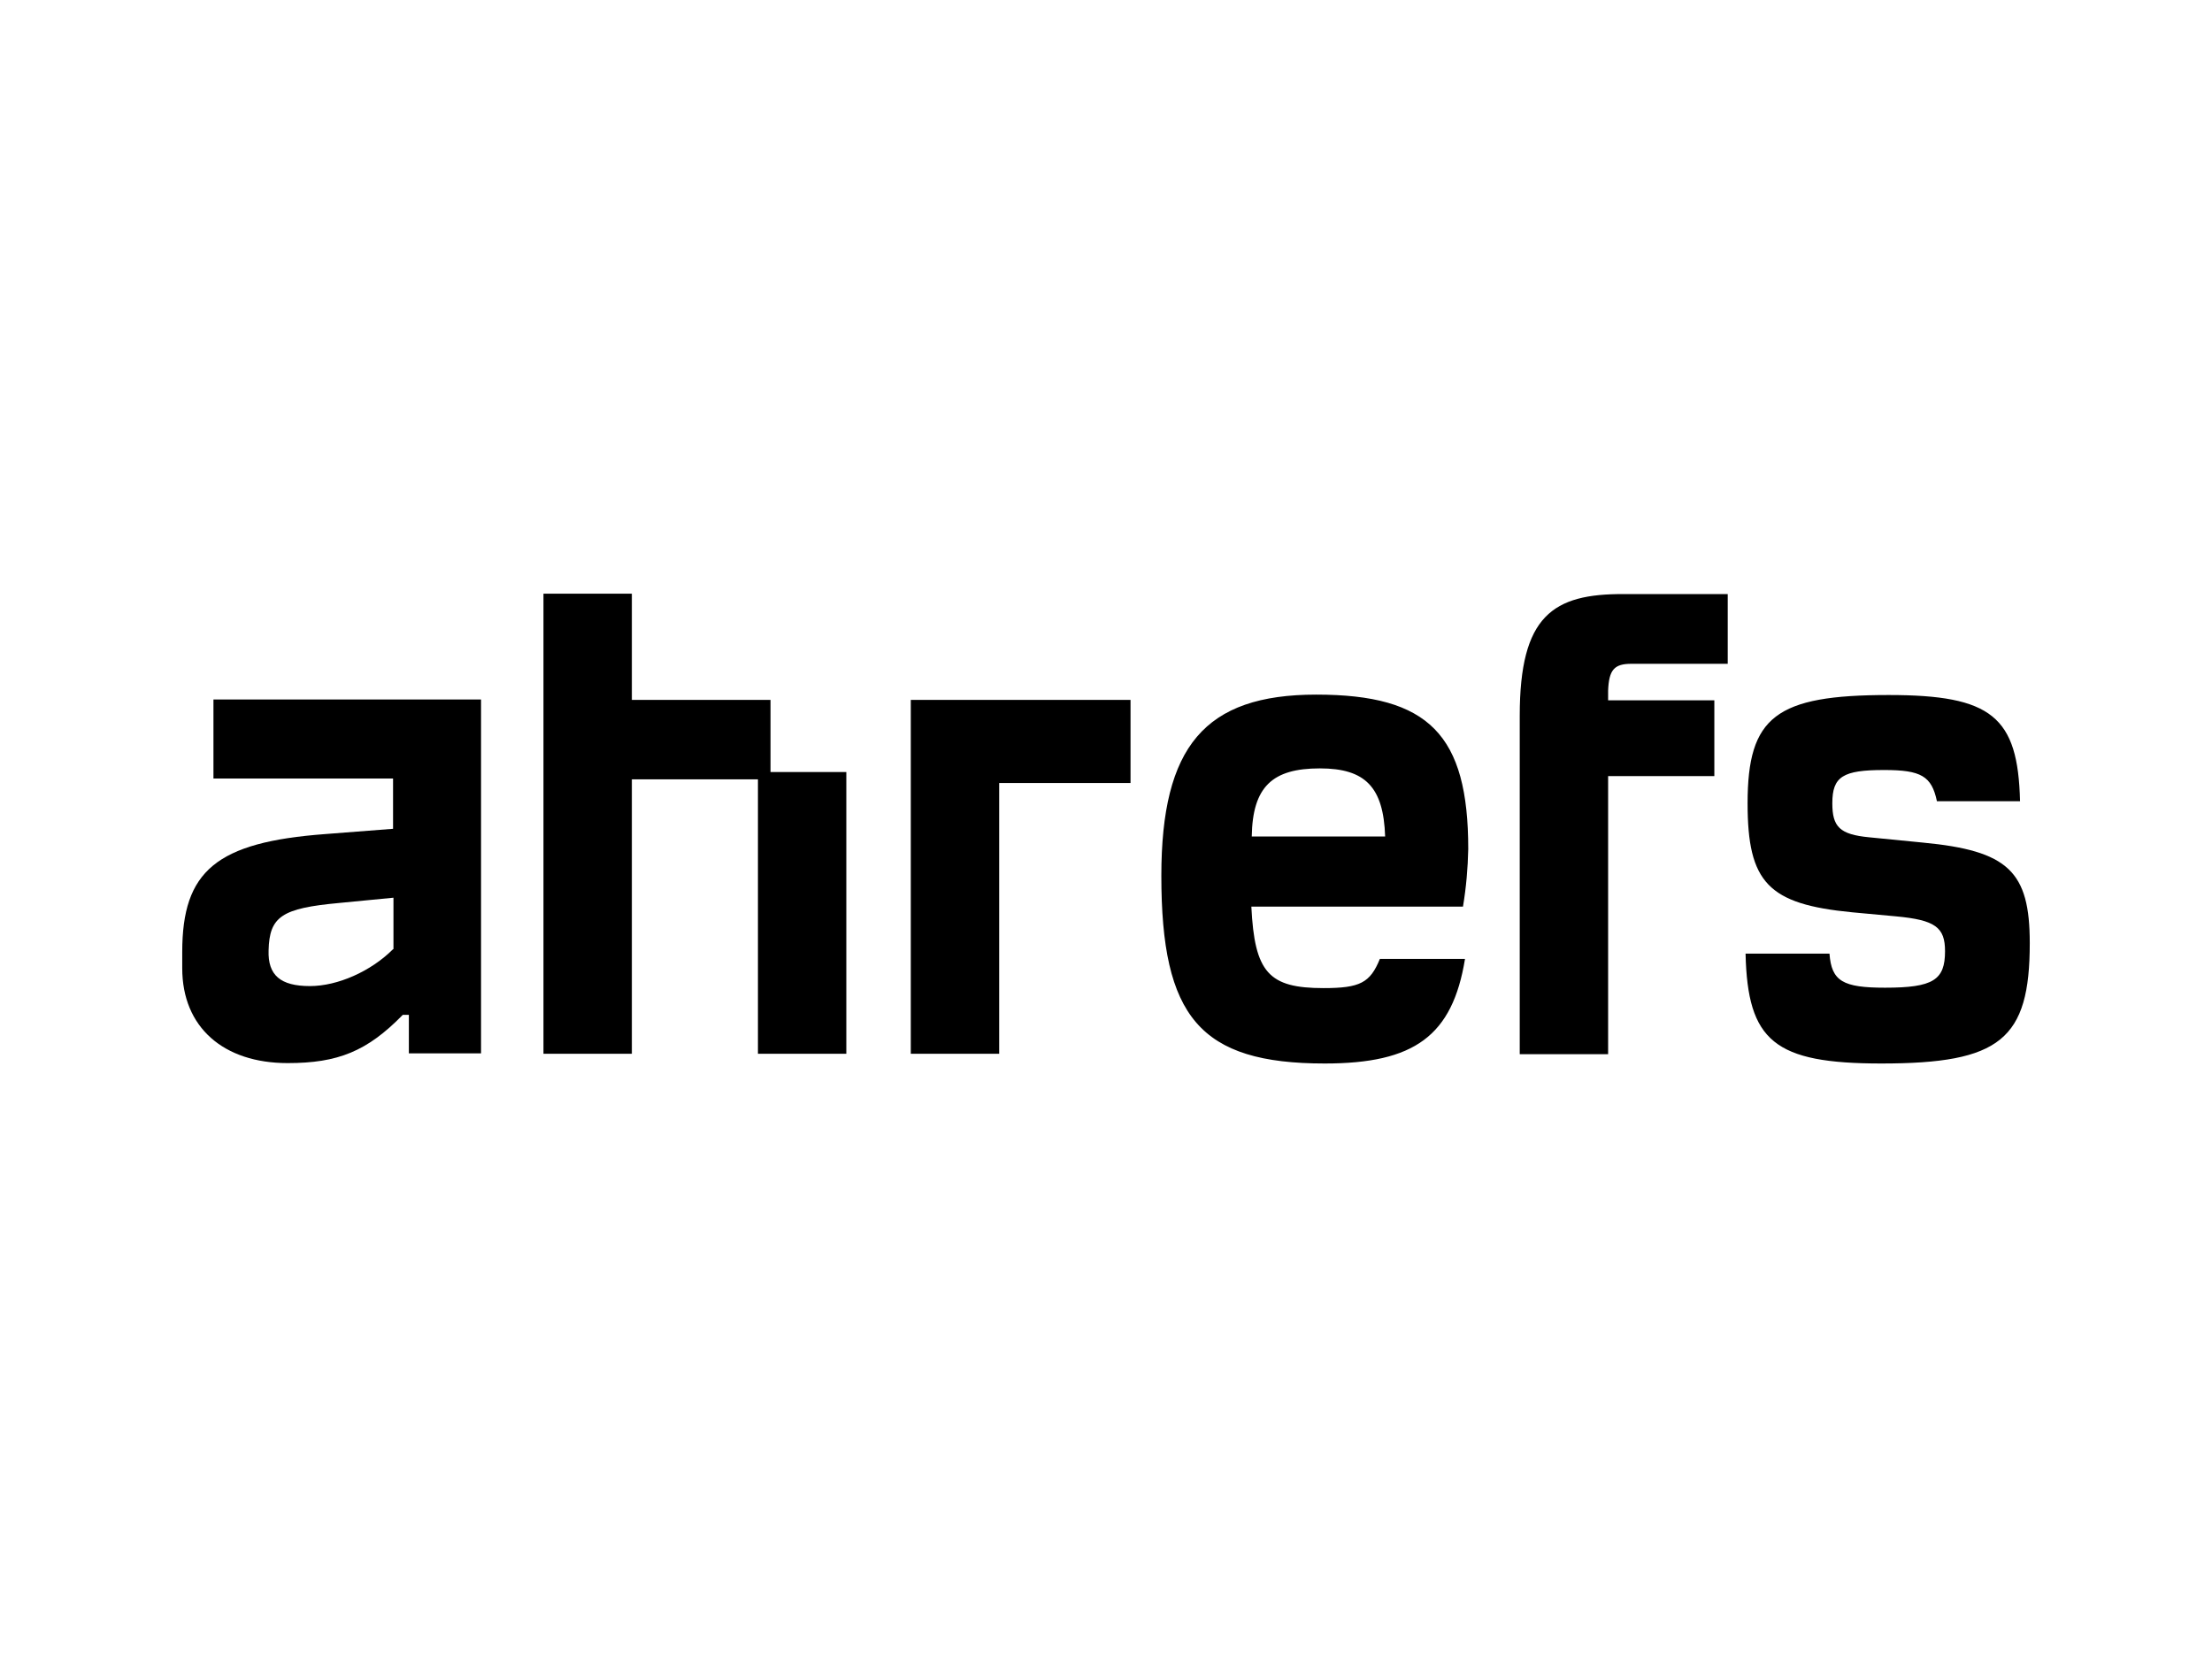 <svg xmlns="http://www.w3.org/2000/svg" xmlns:xlink="http://www.w3.org/1999/xlink" width="347px" height="260px" viewBox="0 0 347 260"><g id="175f45f8-05cd-44a9-8c67-2a3491c22bd0"><g style=""><g id="175f45f8-05cd-44a9-8c67-2a3491c22bd0-child-0"><path style="stroke: rgb(193,193,193); stroke-width: 0; stroke-dasharray: none; stroke-linecap: butt; stroke-dashoffset: 0; stroke-linejoin: miter; stroke-miterlimit: 4; fill: rgb(0,0,0); fill-rule: nonzero; opacity: 1;" transform="matrix(0.636 0 0 0.636 173.5 130) matrix(1 0 0 1 -191 13)  translate(-109.15, -238.35)" d="M 80.00 213.00 L 124.30 213.00 L 124.30 225.40 L 107.60 226.70 C 80.70 228.70 72.30 235.80 72.30 255.80 L 72.30 259.80 C 72.30 274.40 82.50 283.20 98.30 283.20 C 110.70 283.20 117.90 280.30 126.70 271.30 L 128.20 271.30 L 128.20 280.80 L 146.00 280.80 L 146.00 193.50 L 80.00 193.50 L 80.00 213.00 z M 124.30 255.10 C 118.80 260.60 110.60 264.20 103.80 264.20 C 96.50 264.20 93.40 261.50 93.60 255.40 C 93.80 247.00 96.90 245.00 111.00 243.70 L 124.40 242.40 L 124.40 255.10 z" stroke-linecap="round"></path></g><g id="175f45f8-05cd-44a9-8c67-2a3491c22bd0-child-1"><path style="stroke: rgb(193,193,193); stroke-width: 0; stroke-dasharray: none; stroke-linecap: butt; stroke-dashoffset: 0; stroke-linejoin: miter; stroke-miterlimit: 4; fill: rgb(0,0,0); fill-rule: evenodd; opacity: 1;" transform="matrix(0.636 0 0 0.636 173.5 130) matrix(1 0 0 1 44.55 0)  translate(-344.7, -225.35)" d="M 183.20 193.60 L 217.40 193.60 L 217.40 211.40 L 236.10 211.40 L 236.10 280.90 L 214.30 280.90 L 214.30 213.20 L 183.20 213.20 L 183.20 280.90 L 161.40 280.90 L 161.40 167.40 L 183.20 167.40 L 183.20 193.60 z M 501.60 228.80 L 488.40 227.50 C 481.10 226.80 479.30 224.90 479.30 219.10 C 479.30 212.50 481.90 210.90 492.10 210.90 C 501.20 210.90 503.80 212.40 505.10 218.60 L 525.60 218.60 C 525.10 197.70 518.60 192.40 493.20 192.40 C 465.40 192.40 458.40 197.70 458.40 219.10 C 458.40 238.70 463.50 244.00 484.20 246.00 L 495.00 247.00 C 504.70 247.90 507.10 249.70 507.10 255.60 C 507.10 262.70 504.20 264.60 492.30 264.60 C 481.90 264.60 479.10 263.00 478.60 256.20 L 457.90 256.20 C 458.40 277.80 465.00 283.30 491.40 283.30 C 520.70 283.30 528.00 277.40 528.00 253.60 C 528.00 235.90 522.70 230.80 501.60 228.80 z M 389.50 230.40 C 389.50 202.20 379.80 192.30 352.00 192.30 C 324.50 192.30 313.80 205.10 313.80 237.00 C 313.80 271.80 323.30 283.30 354.10 283.30 C 376.20 283.30 385.60 276.50 388.70 257.50 L 367.70 257.50 C 365.30 263.40 362.80 264.70 353.80 264.70 C 340.30 264.70 336.80 260.90 336.00 244.60 L 388.20 244.60 C 389.00 239.80 389.40 235.10 389.50 230.40 z M 336.10 227.30 C 336.30 215.00 341.20 210.50 352.90 210.50 C 364.10 210.50 368.60 215.10 369.00 227.30 L 336.10 227.30 z M 402.20 197.50 L 402.20 281.00 L 424.00 281.00 L 424.00 212.40 L 450.20 212.40 L 450.20 193.70 L 424.00 193.70 L 424.00 191.30 C 424.20 186.20 425.50 184.70 429.70 184.70 L 453.50 184.70 L 453.50 167.50 L 427.90 167.50 C 410.40 167.40 402.20 172.80 402.20 197.50 z M 273.80 280.90 L 252.00 280.90 L 252.00 193.60 L 306.20 193.60 L 306.20 214.10 L 273.80 214.10 L 273.80 280.90 z" stroke-linecap="round"></path></g></g></g></svg>